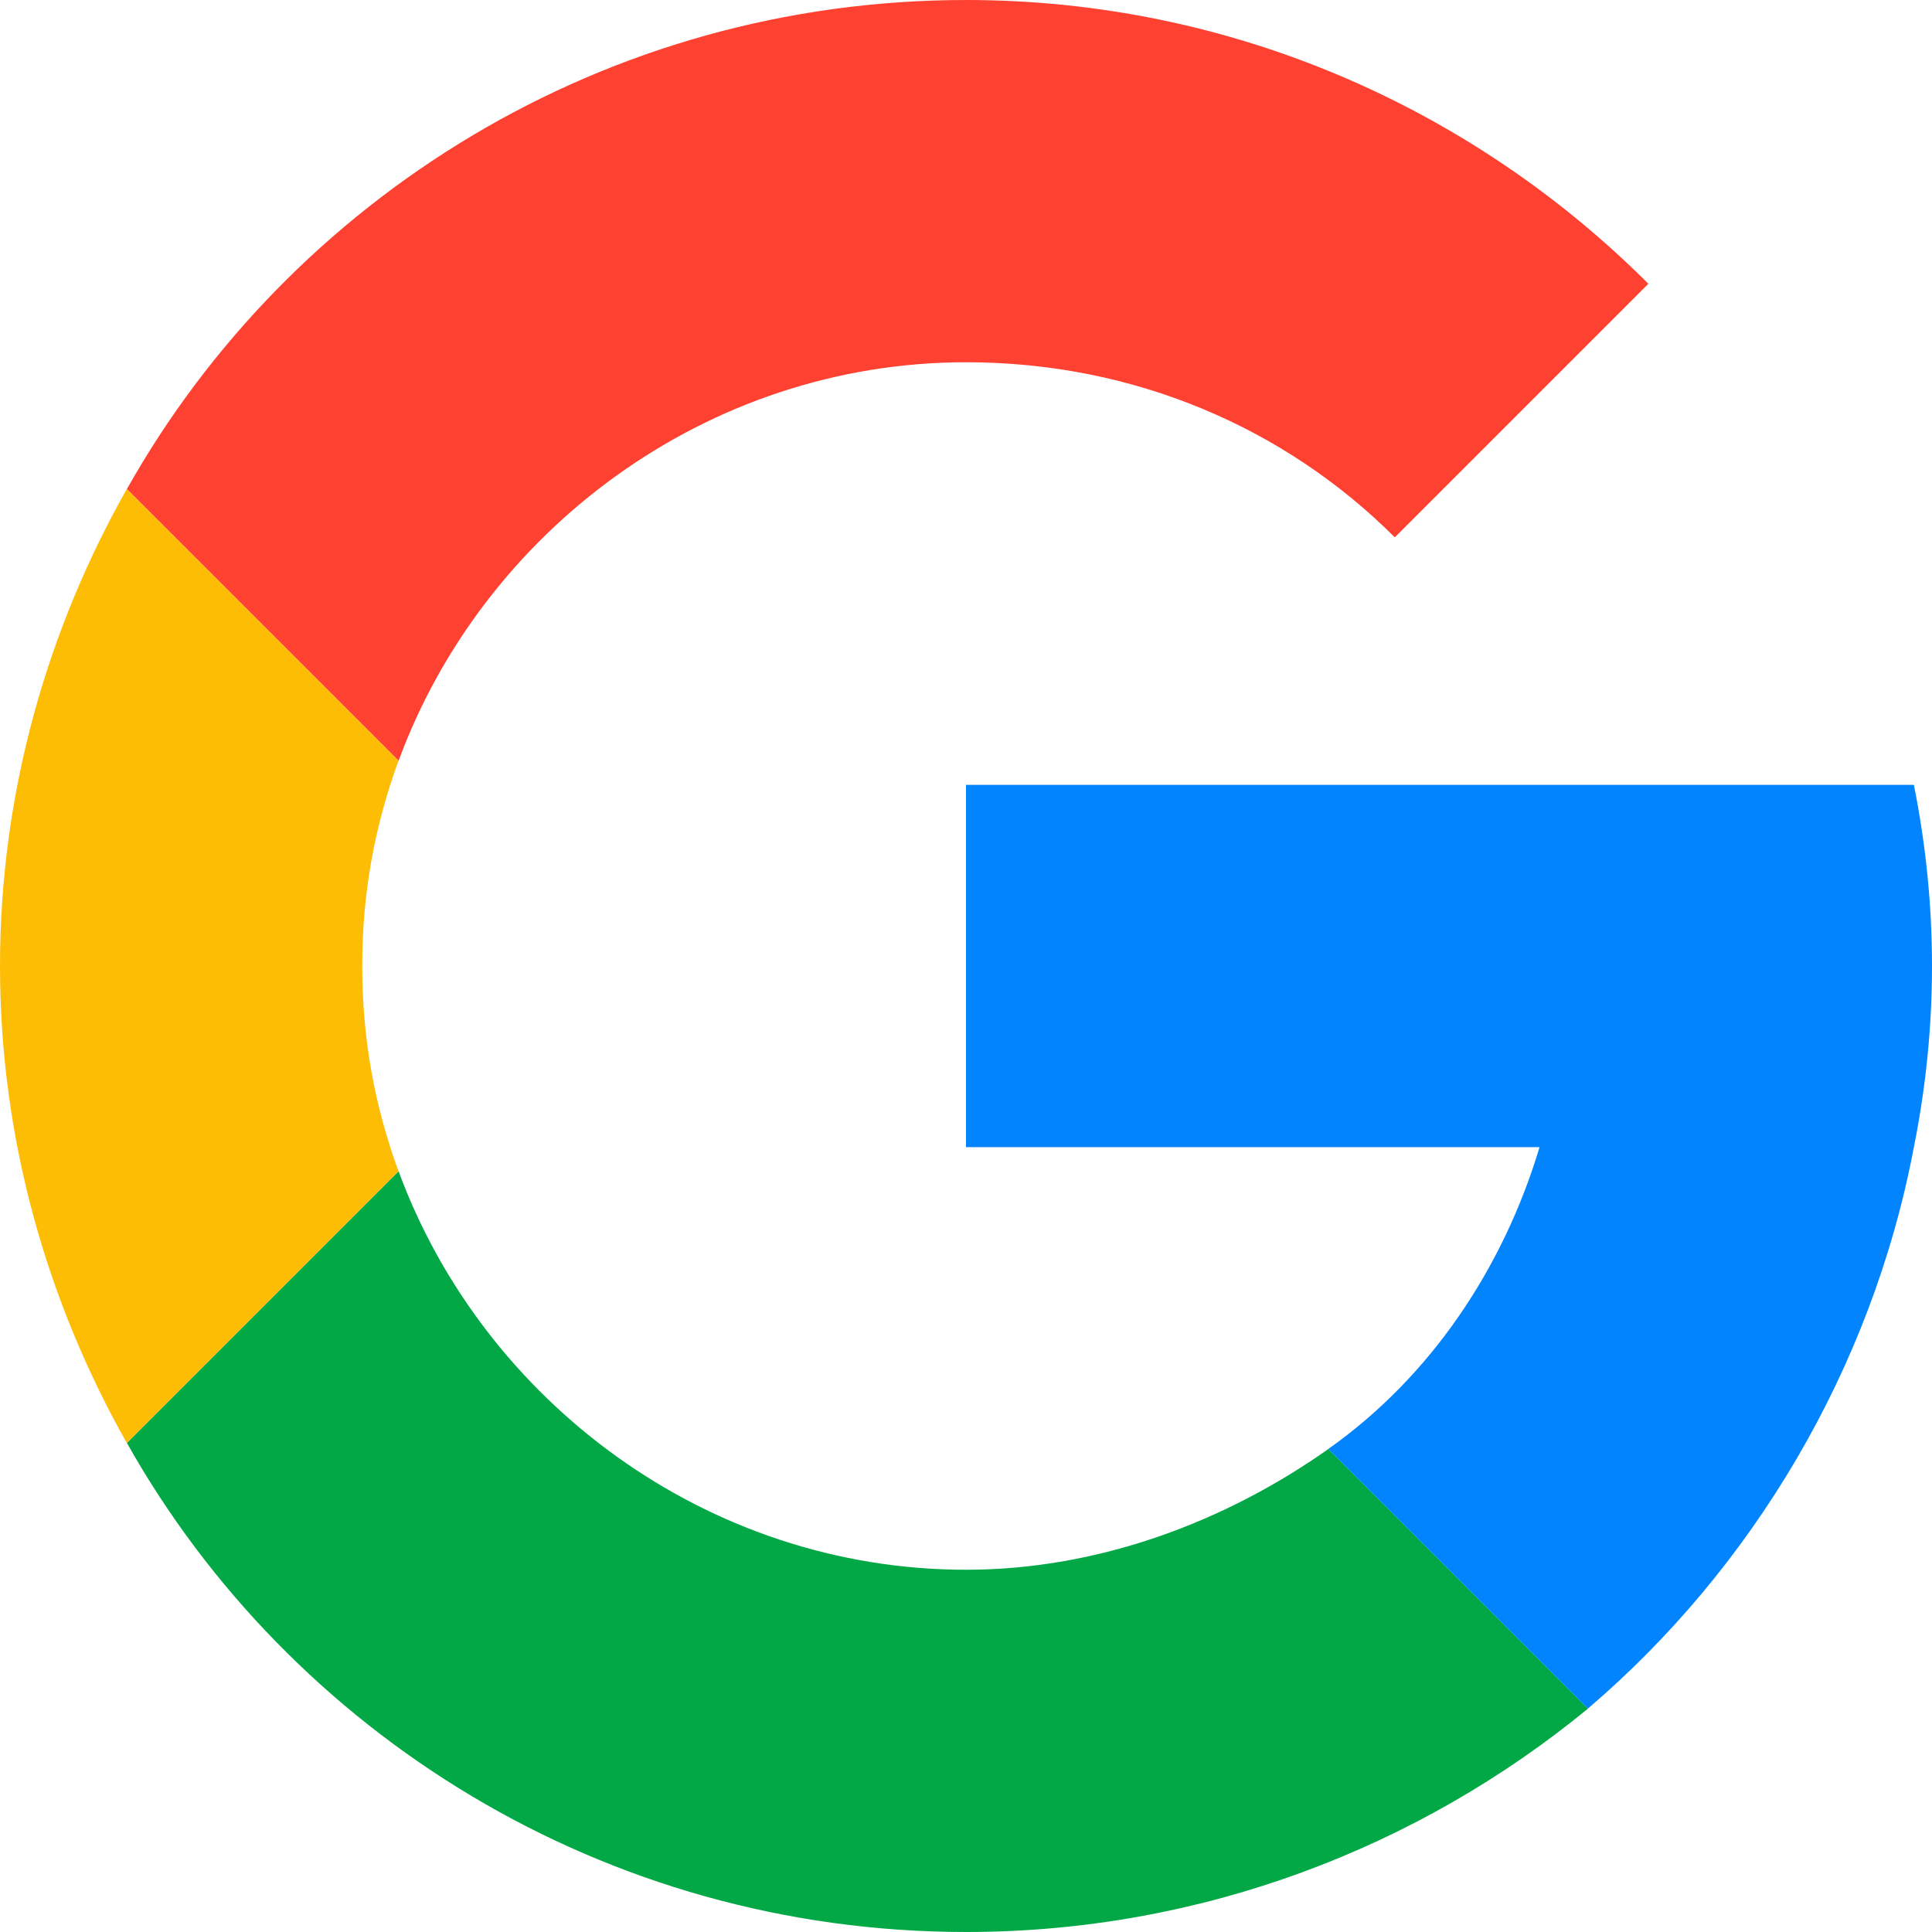 <svg fill="none" height="32" viewBox="0 0 32 32" width="32" xmlns="http://www.w3.org/2000/svg"><path d="m26.302 28.3c-2.8 2.3-6.4 3.7-10.3 3.7-6 0-11.2-3.3-13.9-8.1l4.5-4.5c1.4 3.8 5.1 6.6 9.4 6.6 2.2 0 4.3-.8 6-2z" fill="#03a846"/><path d="m6 16c0 1.2.2 2.3.6 3.4l-4.5 4.5c-1.3-2.3-2.1-5-2.1-7.9s.8-5.6 2.1-7.9l4.5 4.5c-.4 1.1-.6 2.2-.6 3.4z" fill="#fdbd04"/><path d="m27.302 4.7-4.2 4.2c-1.8-1.8-4.3-2.9-7.1-2.9-4.3 0-8 2.8-9.4 6.6l-4.5-4.5c2.7-4.8 7.9-8.1 13.9-8.1 4.4 0 8.4 1.8 11.3 4.7z" fill="#ff4131"/><path d="m32 16c0 1-.1 2-.3 3-.7 3.7-2.7 7-5.4 9.3l-4.3-4.3c1.7-1.2 2.9-3 3.5-5h-9.5v-6h15.7c.2 1 .3 2 .3 3z" fill="#0284fe"/></svg>
